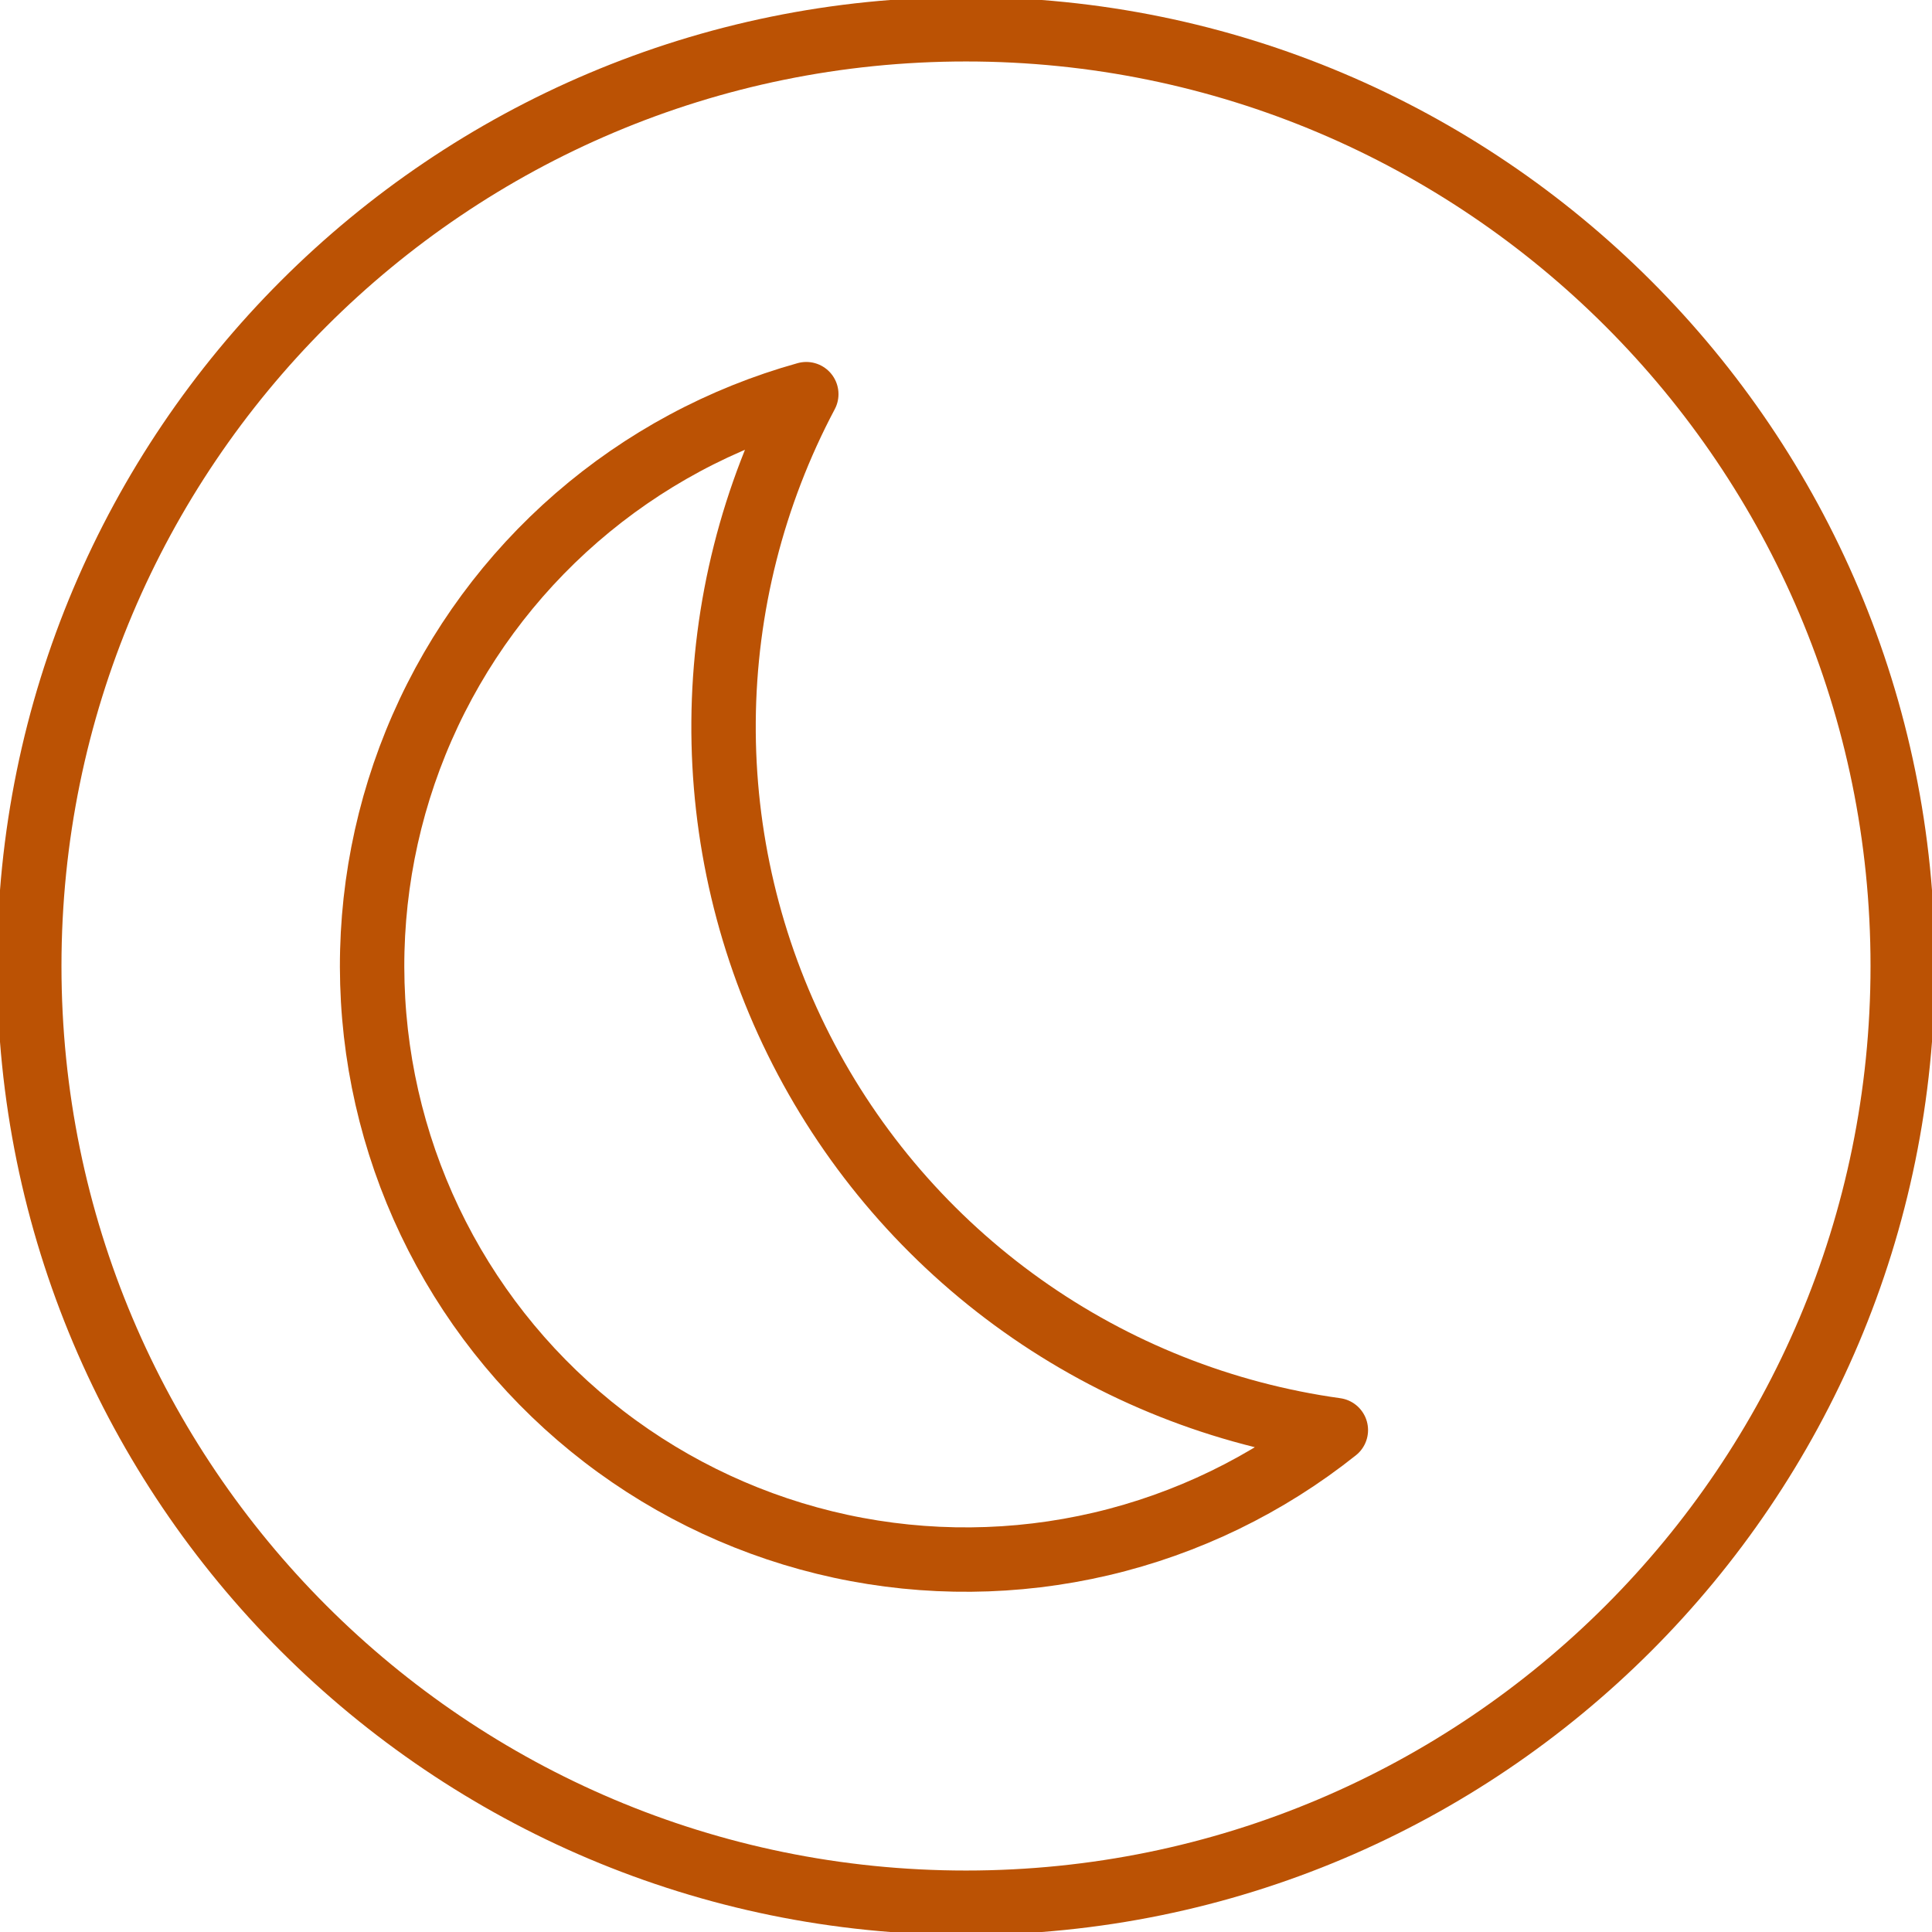 <svg width="60" height="60" viewBox="0 0 60 60" fill="none" xmlns="http://www.w3.org/2000/svg">
<g clip-path="url(#clip0_5199_8758)">
<path d="M25.04 12.241C23.379 15.373 22.497 18.86 22.471 22.406C22.444 25.951 23.273 29.451 24.887 32.608C26.501 35.766 28.852 38.487 31.741 40.542C34.631 42.597 37.974 43.925 41.486 44.413C39.349 46.116 36.861 47.324 34.2 47.948C31.54 48.571 28.774 48.596 26.103 48.02C23.432 47.443 20.922 46.28 18.756 44.615C16.589 42.949 14.82 40.823 13.576 38.39C12.333 35.957 11.645 33.278 11.564 30.546C11.483 27.815 12.01 25.1 13.107 22.597C14.204 20.094 15.844 17.867 17.908 16.076C19.972 14.285 22.408 12.975 25.04 12.241Z" stroke="#BB5204" stroke-width="2" stroke-linecap="round" stroke-linejoin="round"/>
<path d="M30 59.091C46.067 59.091 59.091 46.066 59.091 30C59.091 13.934 46.067 0.909 30 0.909C13.934 0.909 0.909 13.934 0.909 30C0.909 46.066 13.934 59.091 30 59.091Z" stroke="#BB5204" stroke-width="2" stroke-linecap="round" stroke-linejoin="round"/>
</g>
<defs>
<clipPath id="clip0_5199_8758">
<rect width="60" height="60" fill="white"/>
</clipPath>
</defs>
</svg>
